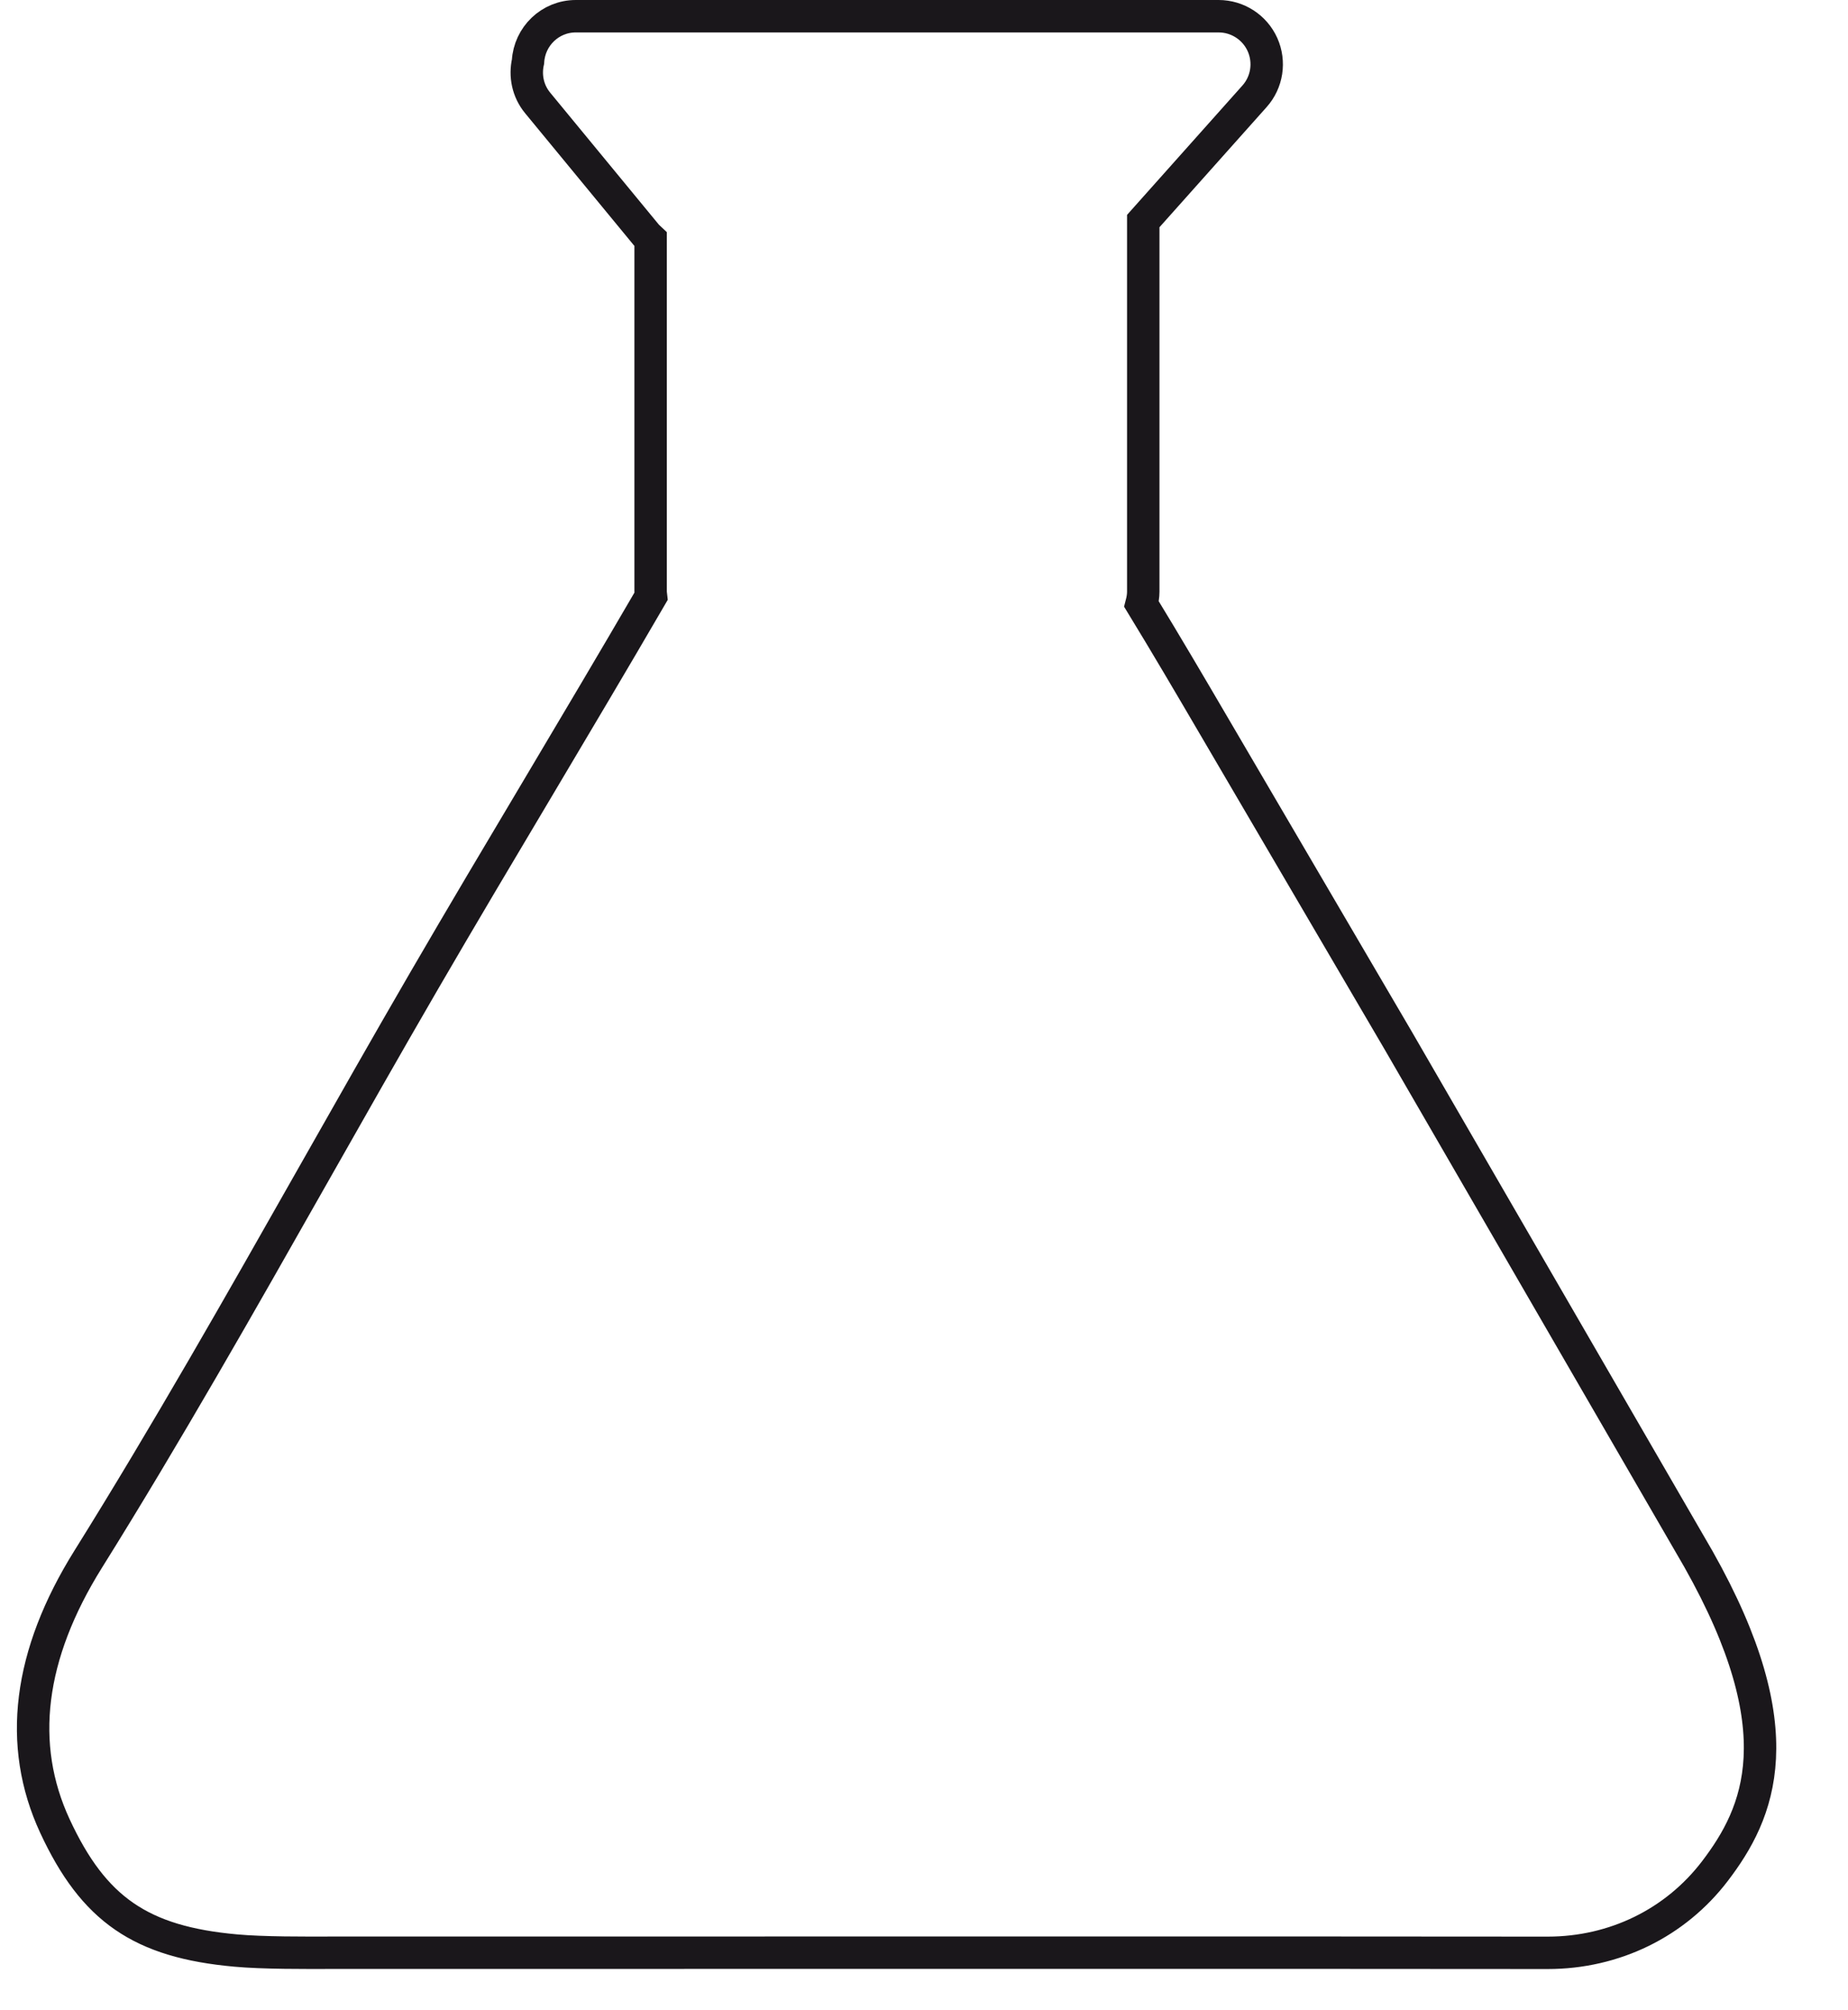 <?xml version="1.0" encoding="utf-8" ?>
<svg xmlns="http://www.w3.org/2000/svg" xmlns:xlink="http://www.w3.org/1999/xlink" width="57" height="62">
	<path fill="none" stroke="#1A171B" stroke-width="1" stroke-linecap="round" stroke-miterlimit="10" transform="translate(1.021 0.5)" d="M42.093 31.571L41.139 29.943C39.567 27.261 37.995 24.579 36.421 21.89C35.692 20.644 34.941 19.366 34.187 18.131C34.219 18.008 34.242 17.882 34.242 17.75L34.242 6.318L37.672 2.472C38.063 2.036 38.158 1.411 37.92 0.877C37.68 0.343 37.15 0 36.565 0L16.74 0C15.949 0 15.31 0.62 15.265 1.399C15.167 1.832 15.257 2.303 15.56 2.672L18.914 6.745C18.954 6.794 19.002 6.831 19.047 6.874L19.047 17.75C19.047 17.798 19.056 17.843 19.061 17.89C17.917 19.857 16.736 21.842 15.595 23.763C14.43 25.72 13.227 27.741 12.06 29.751C10.904 31.742 9.749 33.78 8.632 35.75C6.41 39.671 4.112 43.724 1.701 47.586C-0.145 50.541 -0.49 53.312 0.674 55.822C1.868 58.393 3.326 59.396 6.247 59.659C7.091 59.736 8.351 59.731 9.363 59.727L38.603 59.725C41.305 59.725 44.008 59.728 46.71 59.73L46.716 59.73C48.774 59.73 50.655 58.809 51.877 57.206C53.239 55.419 54.368 52.906 51.367 47.588L42.093 31.571Z" fill-rule="evenodd"/>
</svg>

